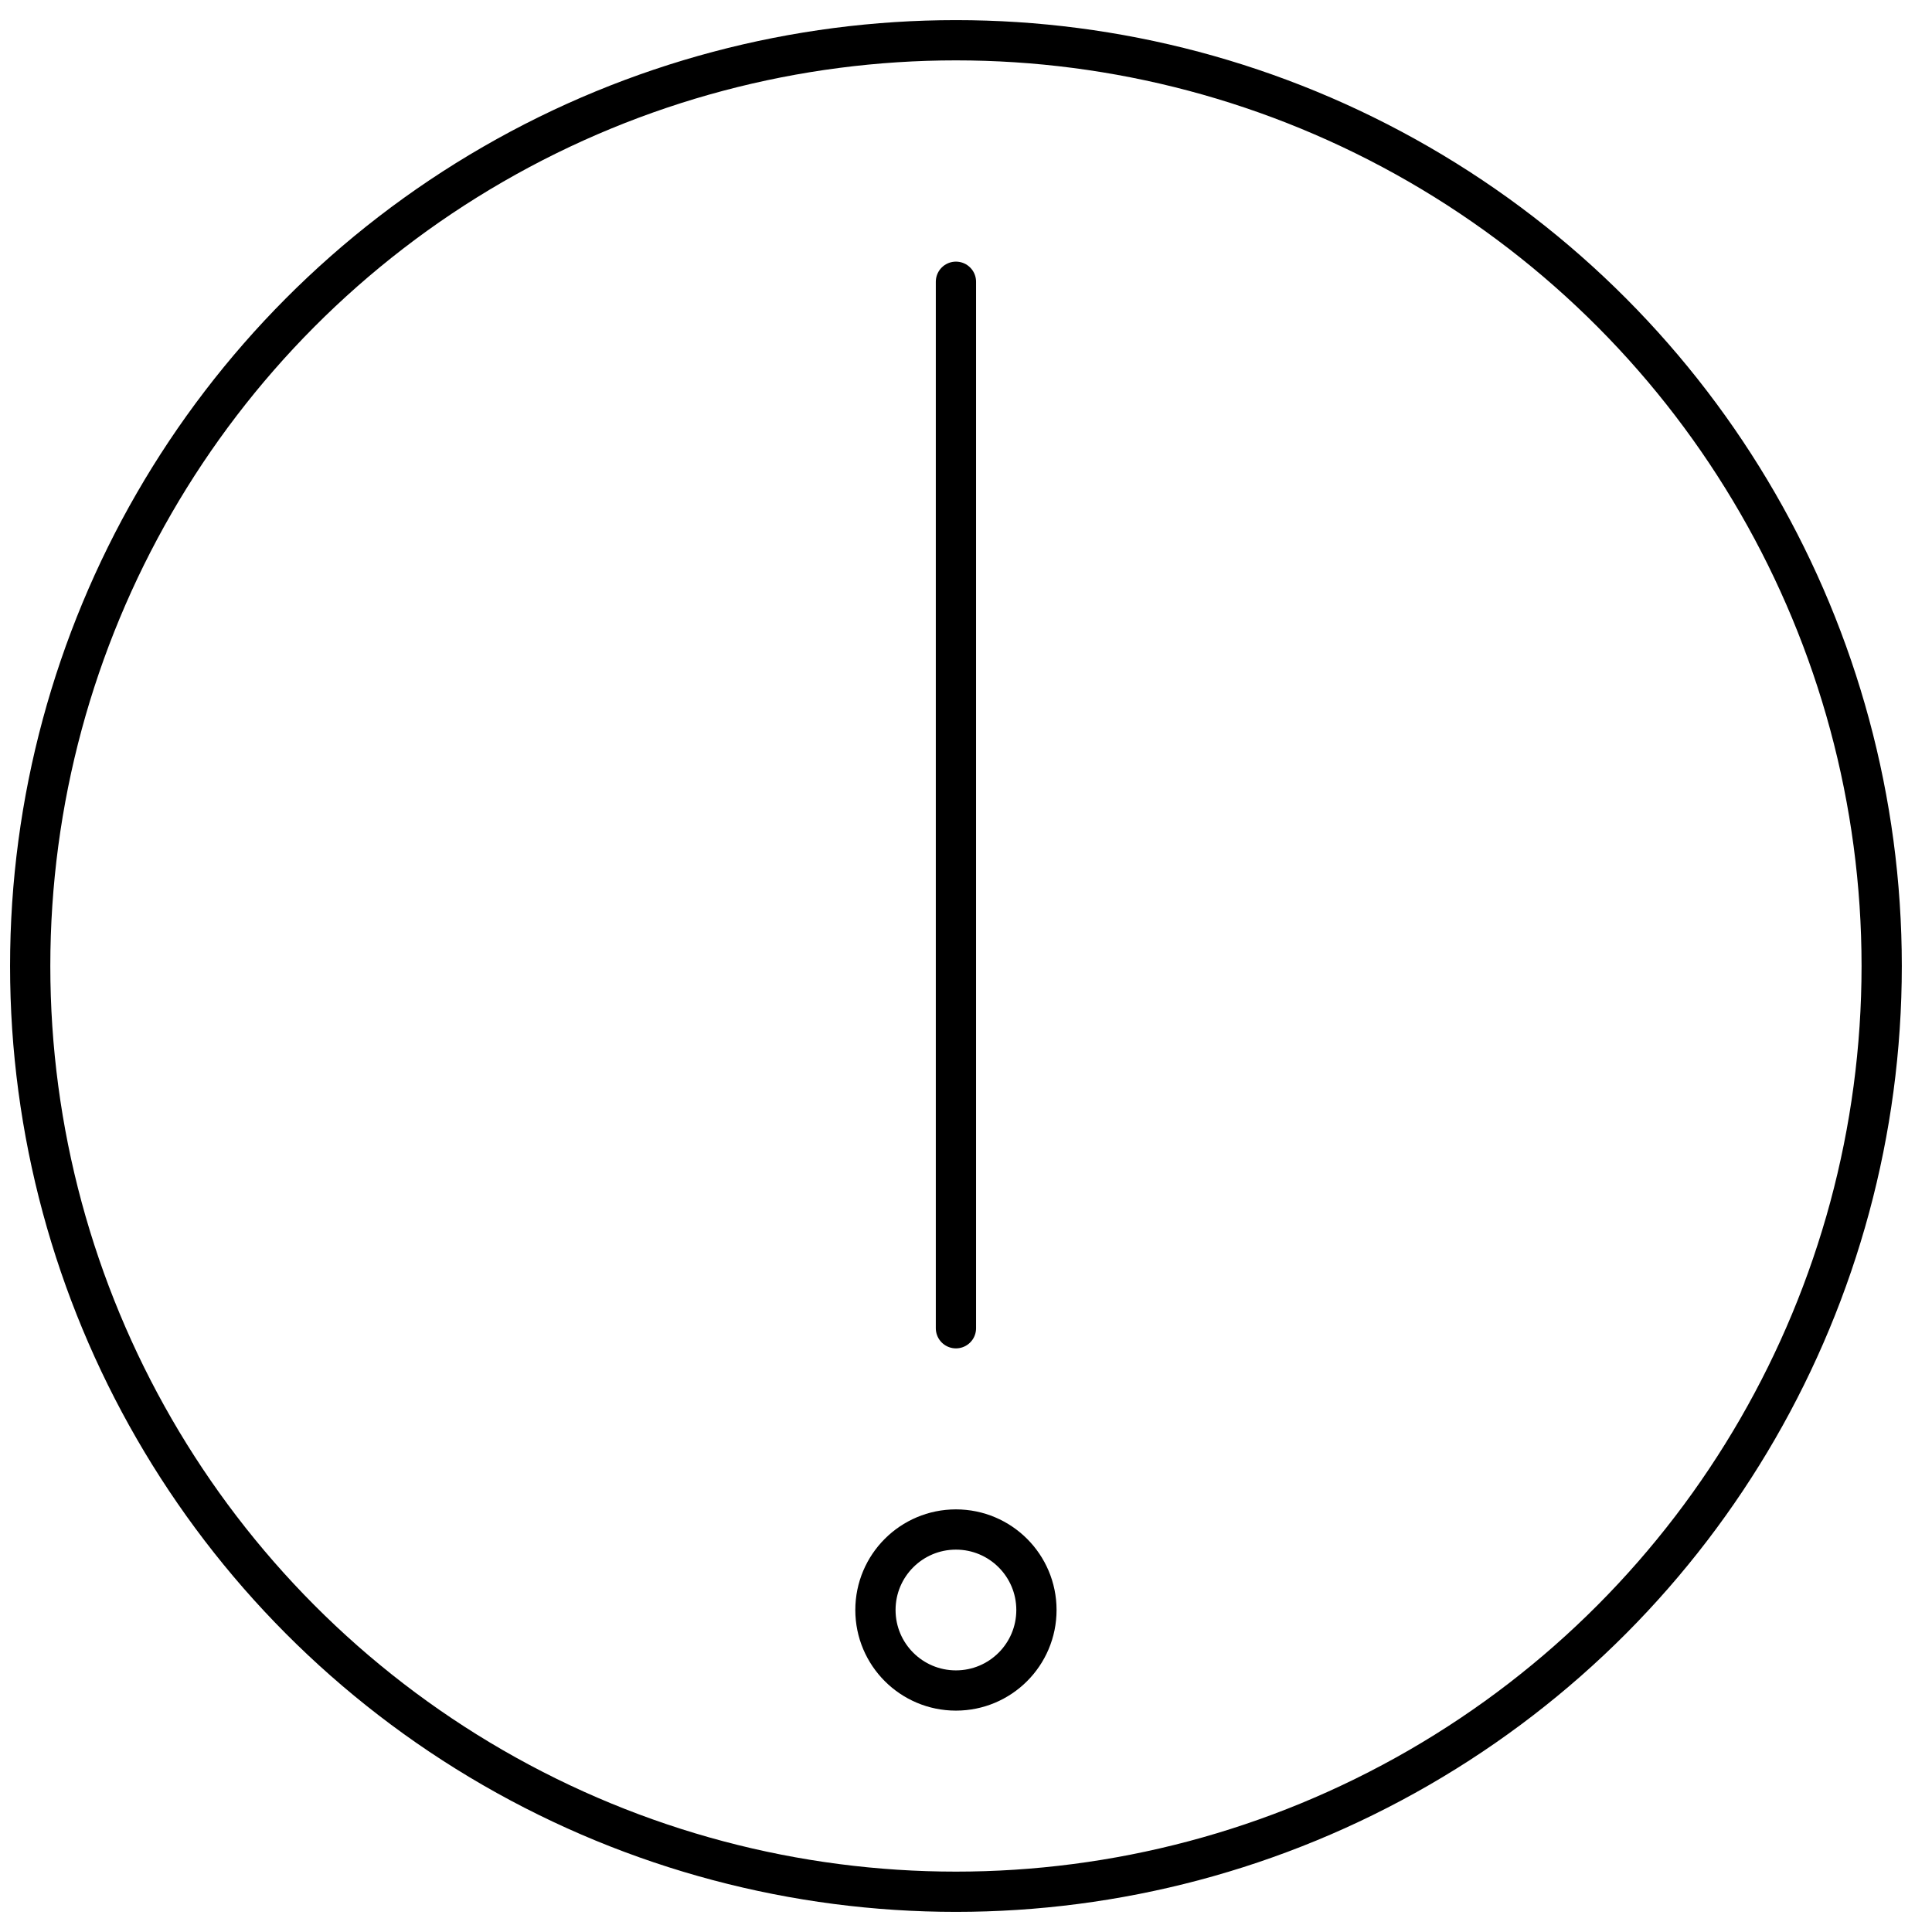 <?xml version="1.0" encoding="UTF-8"?>
<svg width="24px" height="24px" viewBox="0 0 24 24" version="1.1" xmlns="http://www.w3.org/2000/svg" xmlns:xlink="http://www.w3.org/1999/xlink">
    <!-- Generator: Sketch 62 (91390) - https://sketch.com -->
    <title>compliance</title>
    <desc>Created with Sketch.</desc>
    <g id="images-icons" stroke="none" stroke-width="1" fill="none" fill-rule="evenodd" stroke-linecap="round" stroke-linejoin="round">
        <g id="Artboard" transform="translate(-81, -290)" stroke="#000000" stroke-width="0.5">
            <g id="compliance" transform="translate(81, 290)">
                <circle id="Oval" cx="11.875" cy="20" r="1"></circle>
                <line x1="11.875" y1="3.5" x2="11.875" y2="16.5" id="Shape"></line>
                <circle id="Oval" cx="11.875" cy="12" r="11.5"></circle>
            </g>
        </g>
    </g>
</svg>